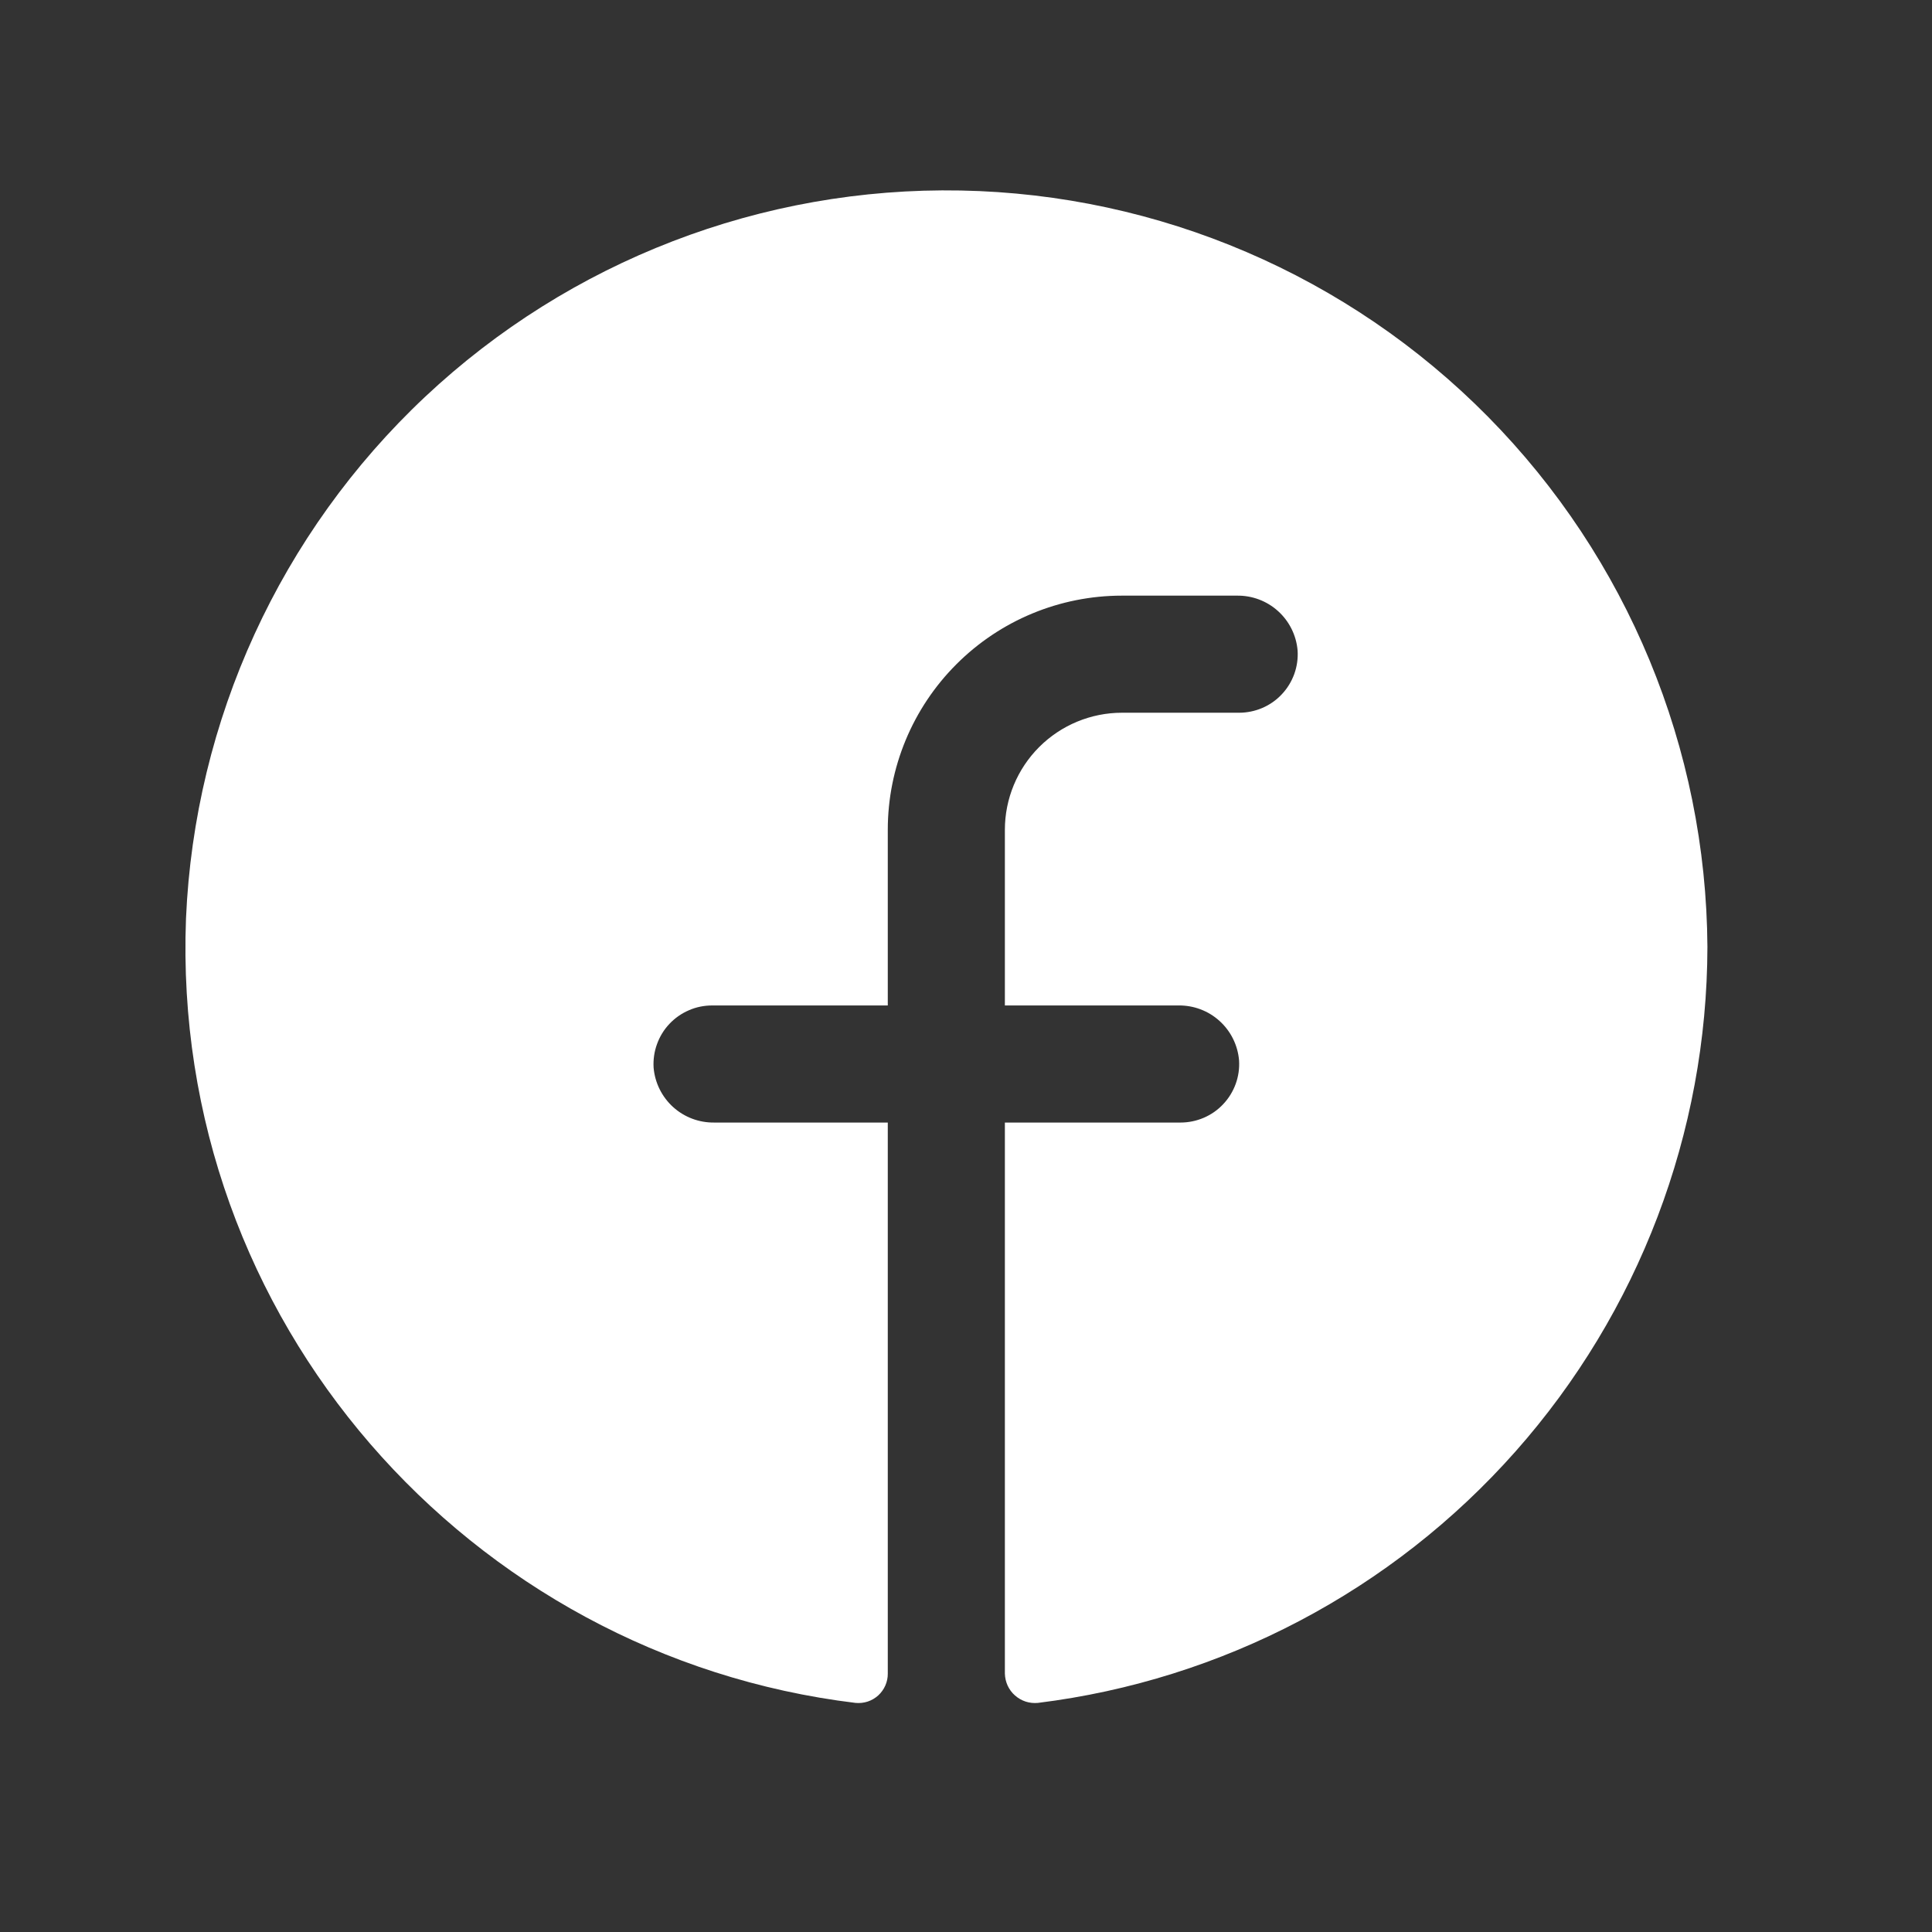 <svg width="33" height="33" viewBox="0 0 33 33" fill="none" xmlns="http://www.w3.org/2000/svg">
<rect x="0" y="0" width="33" height="33" fill="#333333" stroke="none"/>
<path d="M29.164 16.174C29.158 19.35 27.992 22.415 25.886 24.792C23.78 27.17 20.879 28.697 17.727 29.087C17.656 29.093 17.585 29.086 17.518 29.064C17.451 29.042 17.389 29.006 17.336 28.959C17.283 28.913 17.241 28.855 17.211 28.791C17.182 28.727 17.166 28.657 17.164 28.587V19.174H20.164C20.301 19.174 20.436 19.146 20.562 19.092C20.688 19.038 20.801 18.959 20.894 18.859C20.988 18.76 21.06 18.642 21.107 18.513C21.153 18.385 21.173 18.248 21.164 18.111C21.142 17.853 21.023 17.612 20.83 17.438C20.638 17.264 20.386 17.17 20.127 17.174H17.164V14.174C17.164 13.644 17.375 13.135 17.75 12.76C18.125 12.385 18.634 12.174 19.164 12.174H21.164C21.301 12.174 21.436 12.146 21.562 12.092C21.688 12.038 21.801 11.959 21.894 11.859C21.988 11.76 22.06 11.642 22.107 11.513C22.153 11.385 22.173 11.248 22.164 11.111C22.142 10.853 22.023 10.612 21.83 10.438C21.638 10.264 21.386 10.17 21.127 10.174H19.164C18.103 10.174 17.086 10.595 16.336 11.346C15.586 12.096 15.164 13.113 15.164 14.174V17.174H12.164C12.027 17.174 11.892 17.201 11.767 17.256C11.641 17.31 11.528 17.389 11.434 17.489C11.34 17.588 11.268 17.706 11.222 17.835C11.175 17.963 11.156 18.1 11.164 18.236C11.186 18.495 11.306 18.736 11.498 18.91C11.691 19.084 11.942 19.178 12.202 19.174H15.164V28.587C15.165 28.657 15.15 28.726 15.122 28.79C15.094 28.854 15.052 28.912 15.001 28.959C14.949 29.006 14.887 29.042 14.821 29.064C14.754 29.086 14.684 29.093 14.614 29.087C8.014 28.287 2.914 22.549 3.177 15.687C3.324 12.297 4.79 9.1 7.262 6.777C9.734 4.455 13.017 3.19 16.408 3.254C19.8 3.317 23.032 4.704 25.416 7.118C27.799 9.532 29.144 12.782 29.164 16.174Z" fill="white"/>
</svg>
